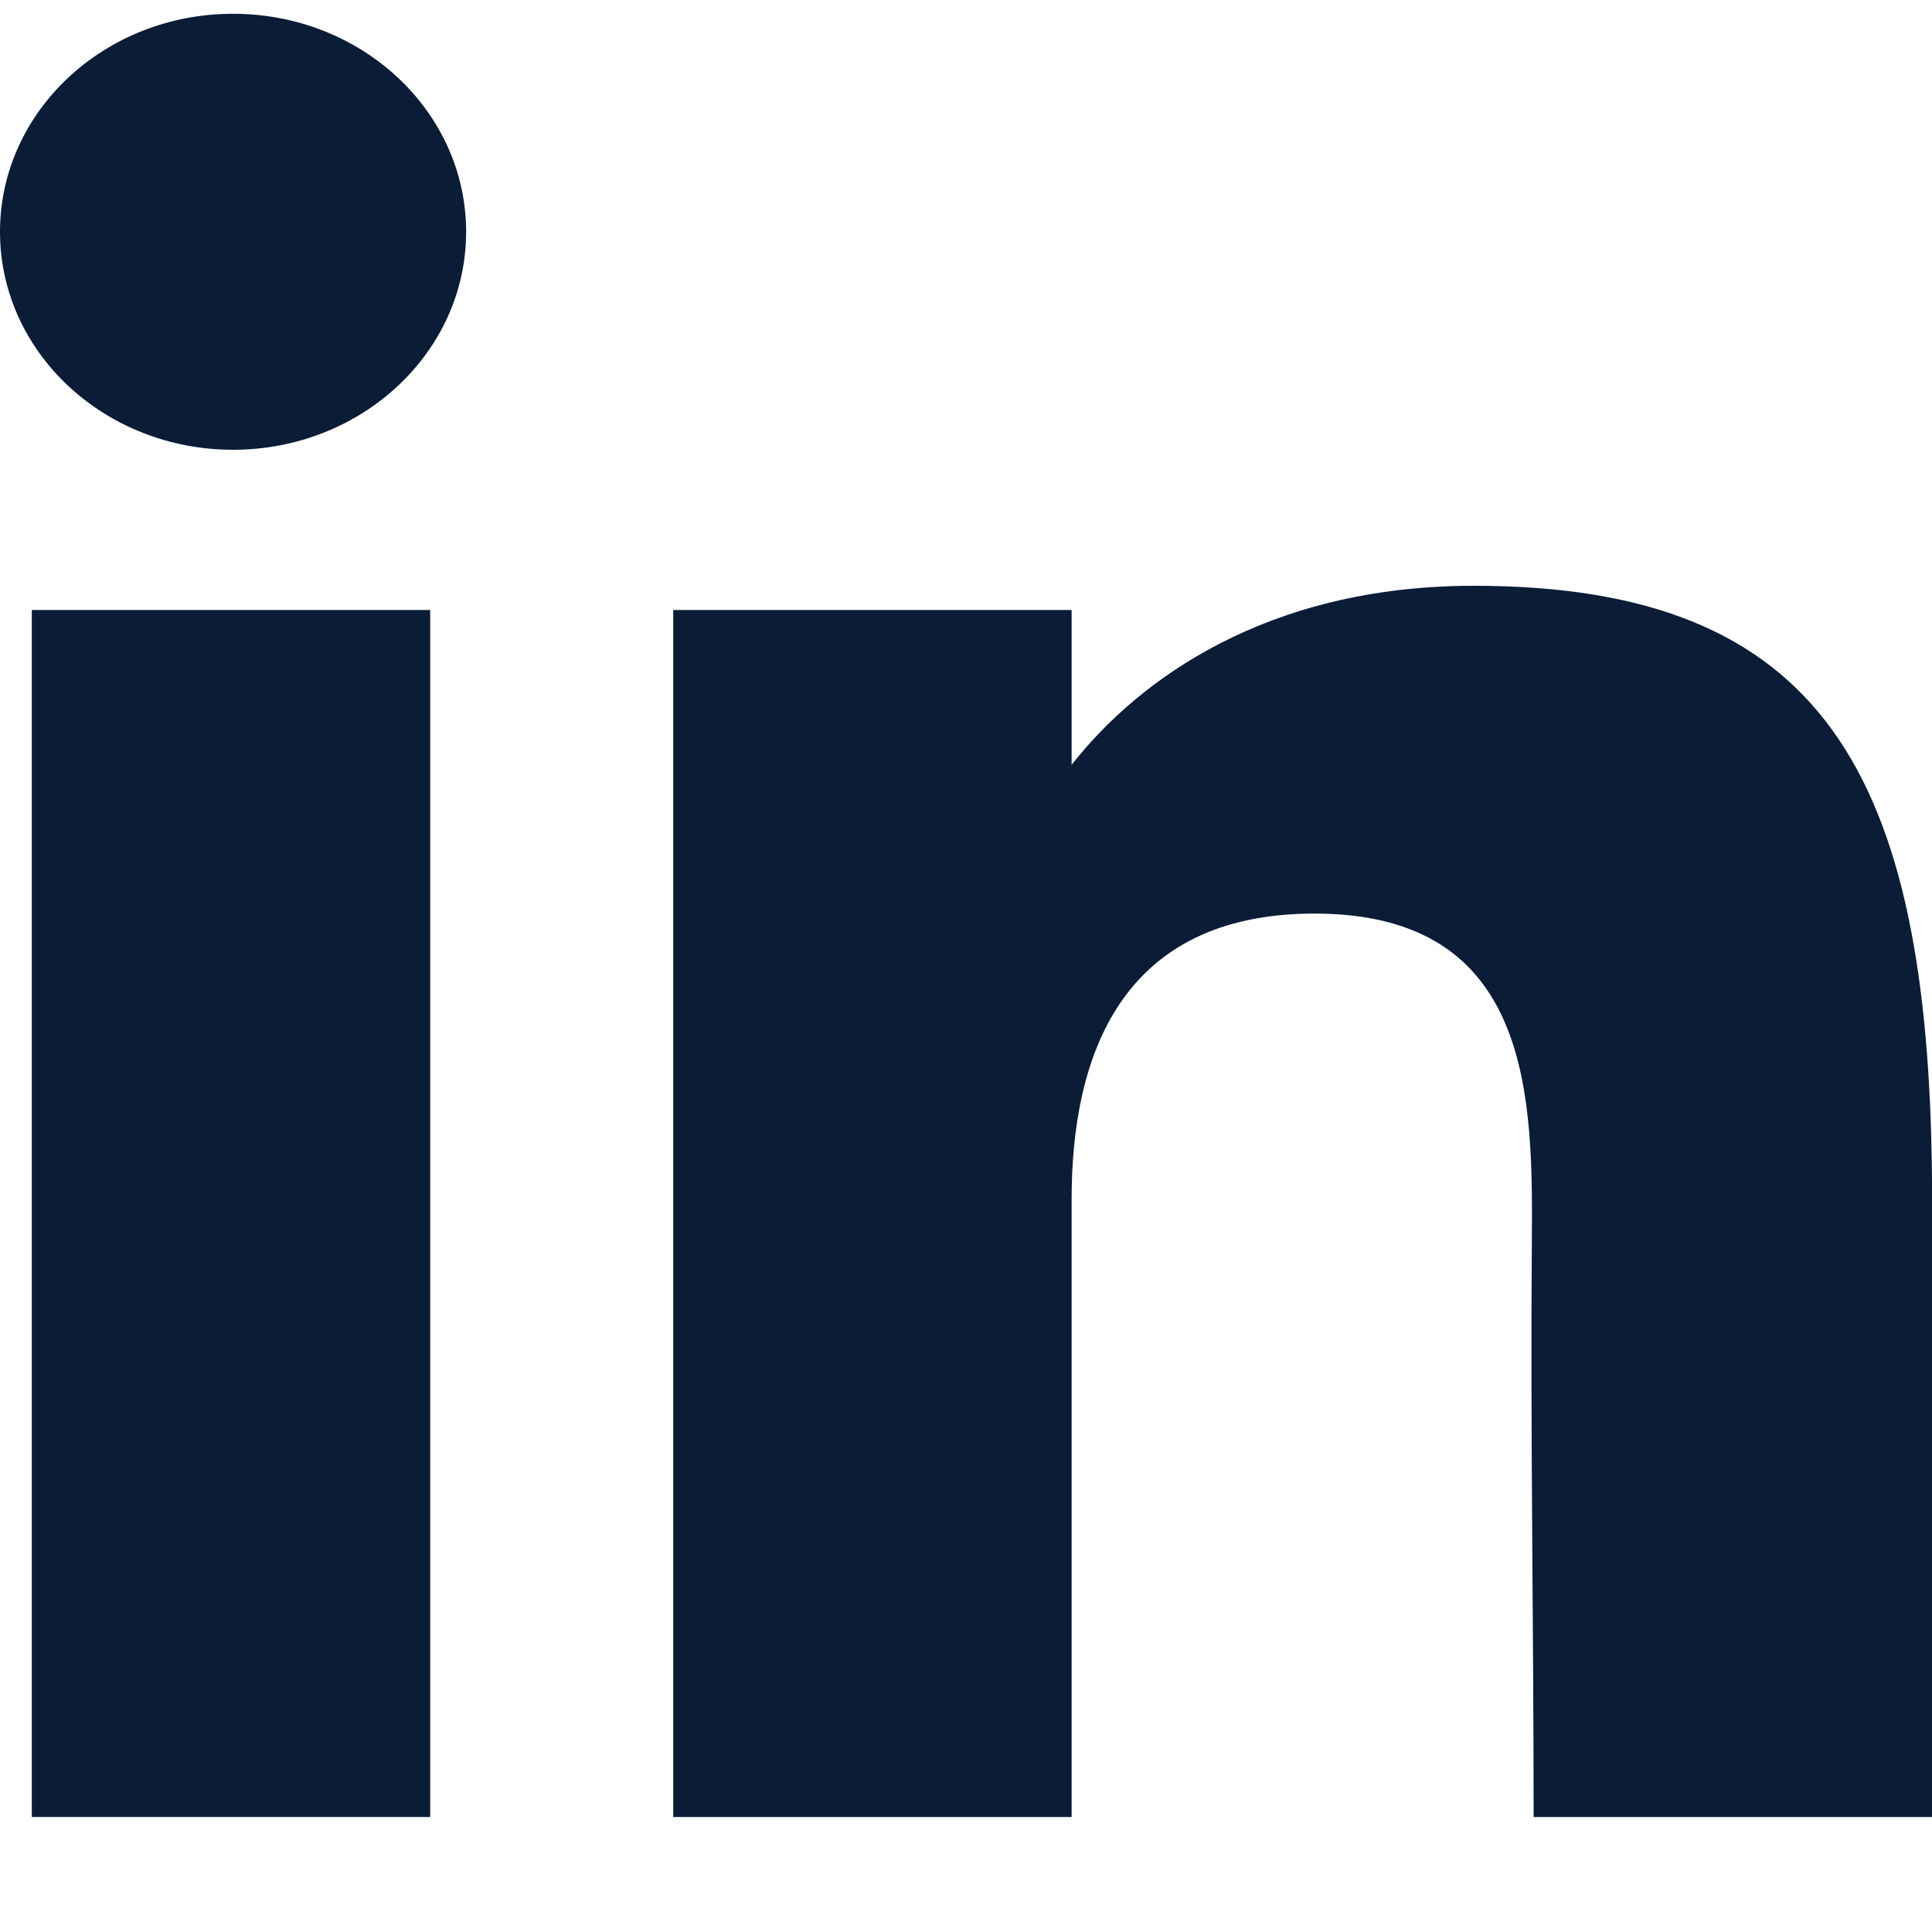 <svg width="15" height="15" viewBox="0 0 15 15" fill="none" xmlns="http://www.w3.org/2000/svg">
<path d="M3.619 1.8C3.619 2.734 2.809 3.492 1.809 3.492C0.81 3.492 0 2.734 0 1.8C0 0.865 0.81 0.107 1.809 0.107C2.809 0.107 3.619 0.865 3.619 1.8Z" fill="#0A1C36"/>
<path d="M0.247 4.736H3.34V14.107H0.247V4.736Z" fill="#0A1C36"/>
<path d="M8.32 4.736H5.227V14.107H8.32C8.32 14.107 8.32 11.157 8.32 9.312C8.32 8.205 8.698 7.093 10.206 7.093C11.911 7.093 11.901 8.542 11.893 9.665C11.882 11.132 11.907 12.629 11.907 14.107H15V9.161C14.974 6.003 14.151 4.548 11.443 4.548C9.835 4.548 8.839 5.277 8.32 5.938V4.736Z" fill="#0A1C36"/>
</svg>
